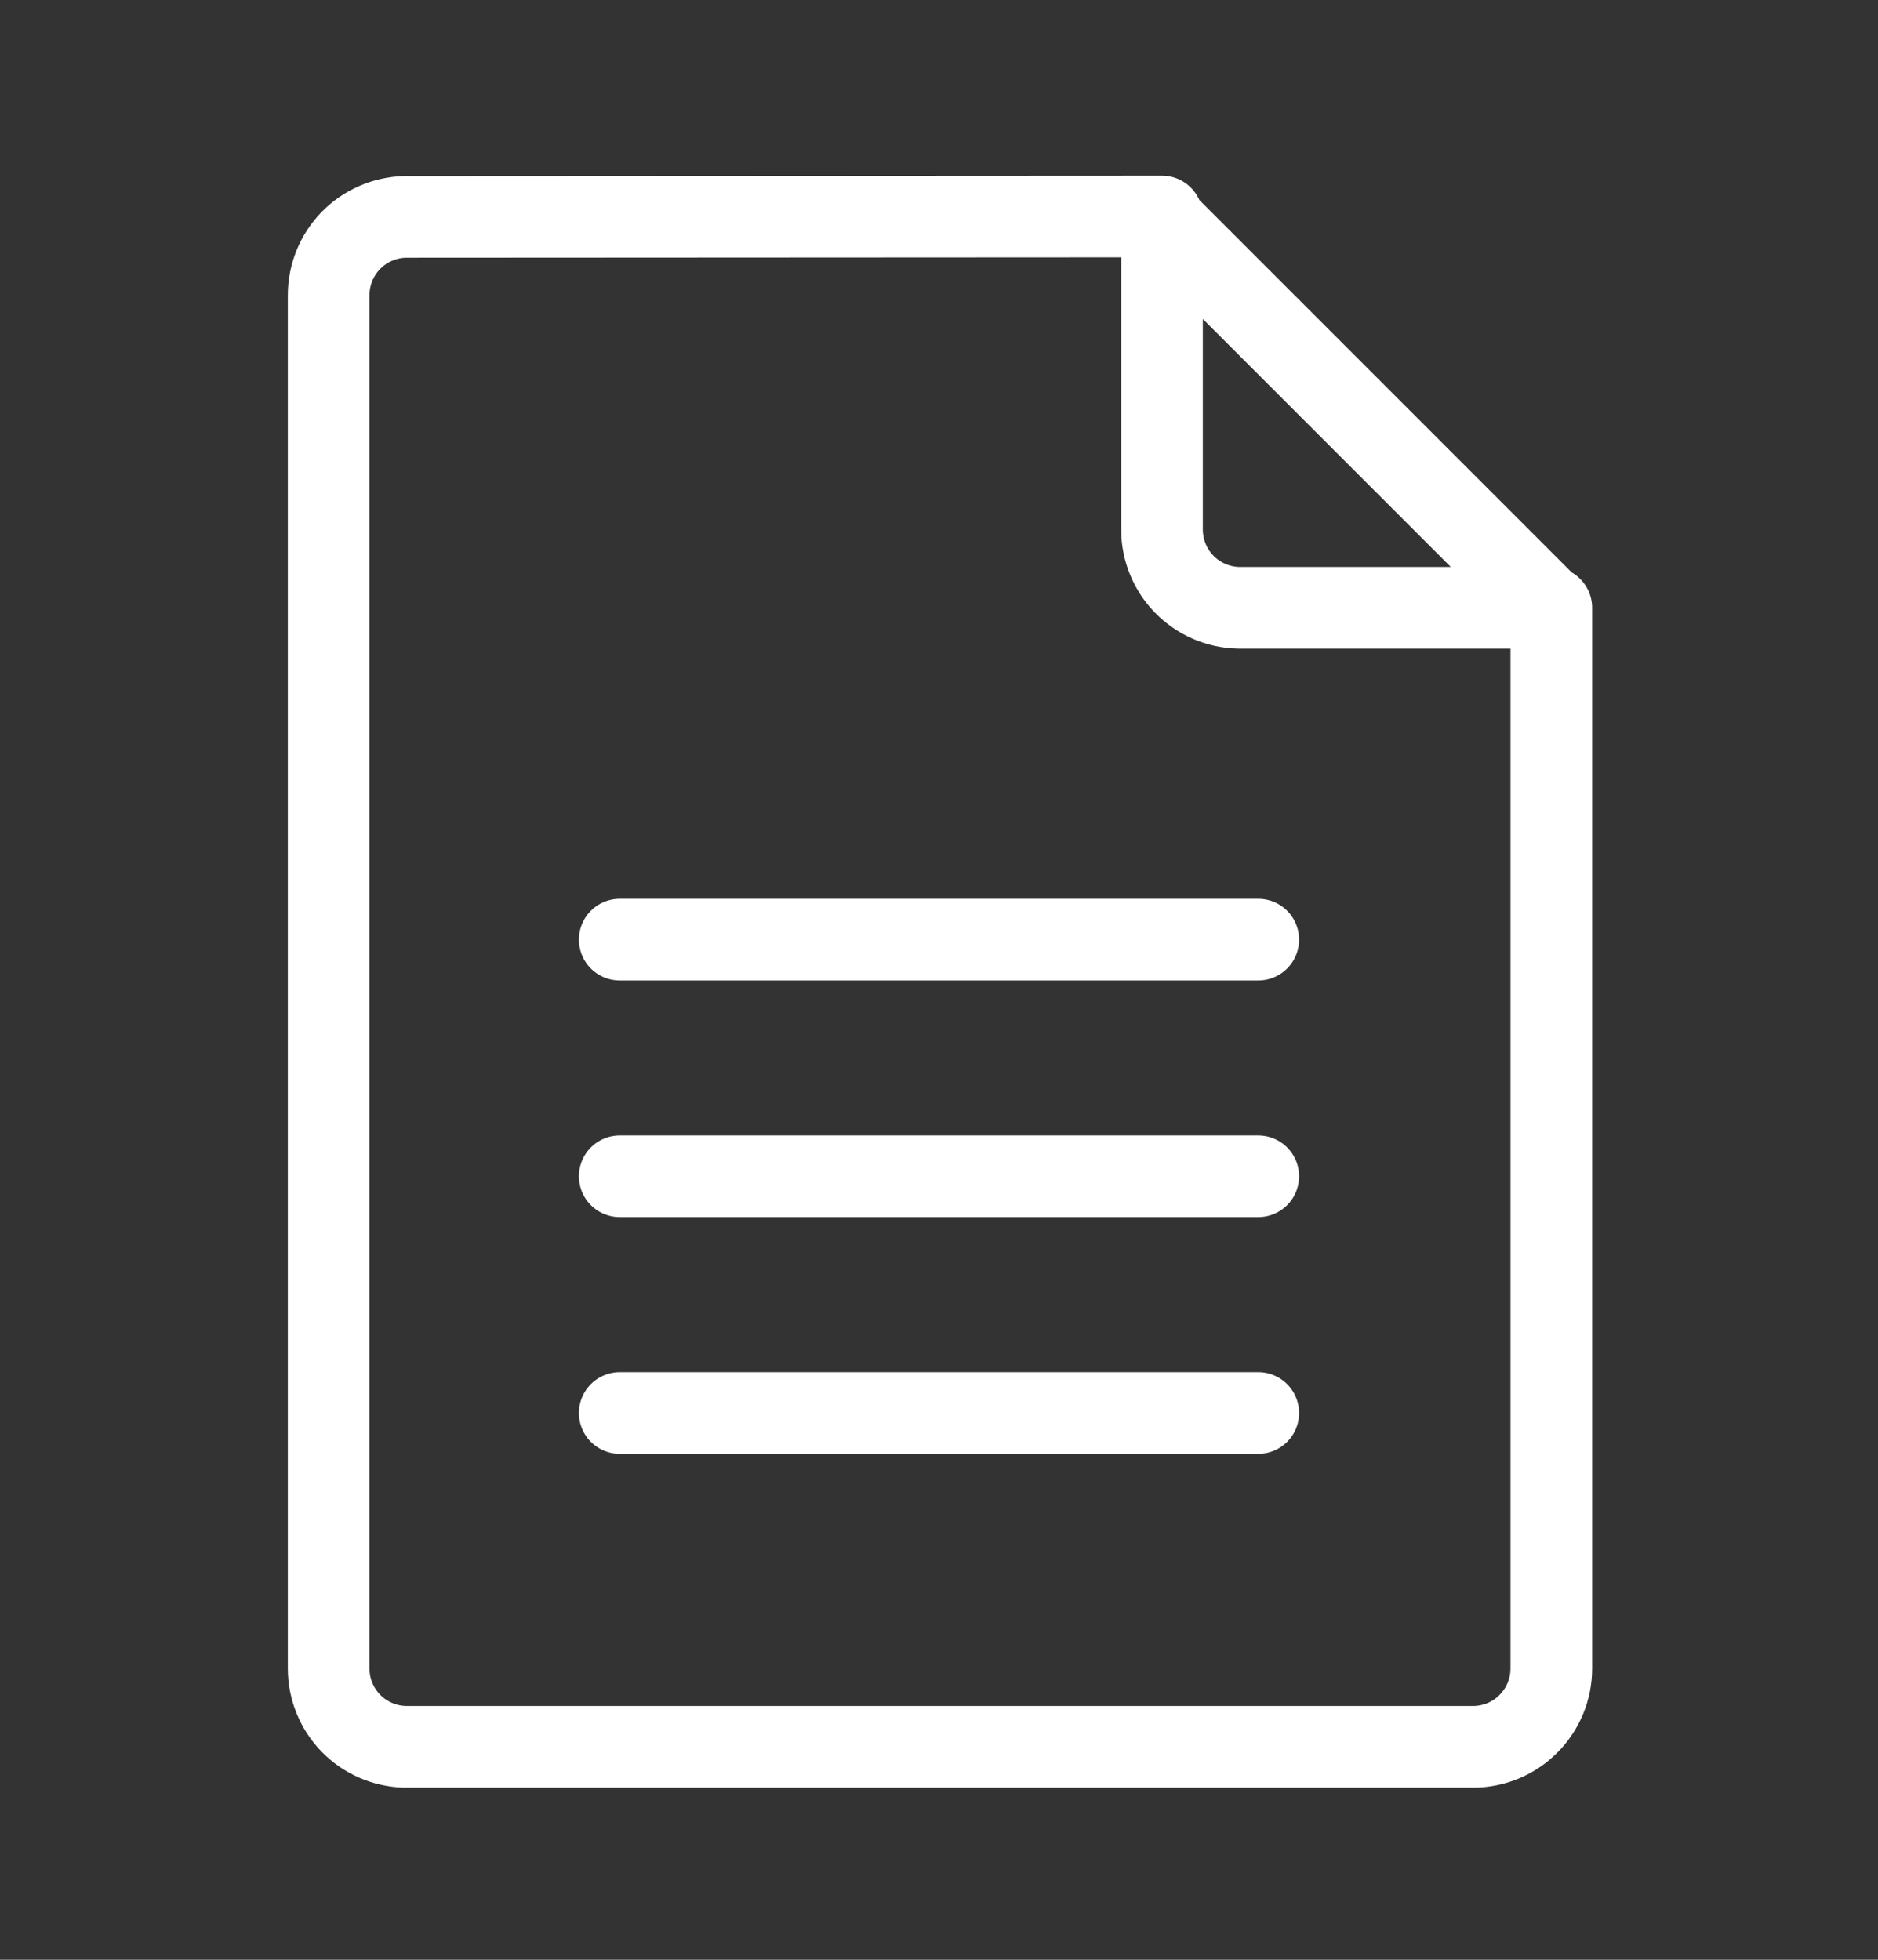 <svg width="23" height="24" viewBox="0 0 23 24" fill="none" xmlns="http://www.w3.org/2000/svg">
<rect x="0" y="0" width="23" height="24" fill="#333333" stroke="none"/>
<path d="M14.188 2.656L18.975 7.443M7.59 11.507H15.41M7.59 17.304H15.41M7.59 14.405H15.41M4.959 2.656C4.709 2.663 4.472 2.766 4.297 2.945C4.123 3.124 4.025 3.365 4.025 3.615V20.433C4.025 20.683 4.123 20.924 4.297 21.103C4.472 21.282 4.709 21.385 4.959 21.392H18.041C18.295 21.392 18.539 21.291 18.718 21.111C18.898 20.931 18.999 20.688 18.999 20.433V7.443H15.166C14.916 7.437 14.678 7.333 14.503 7.154C14.329 6.975 14.231 6.735 14.231 6.485V2.651L4.959 2.656Z" stroke="white" stroke-linecap="round" stroke-linejoin="round"/>
</svg>
